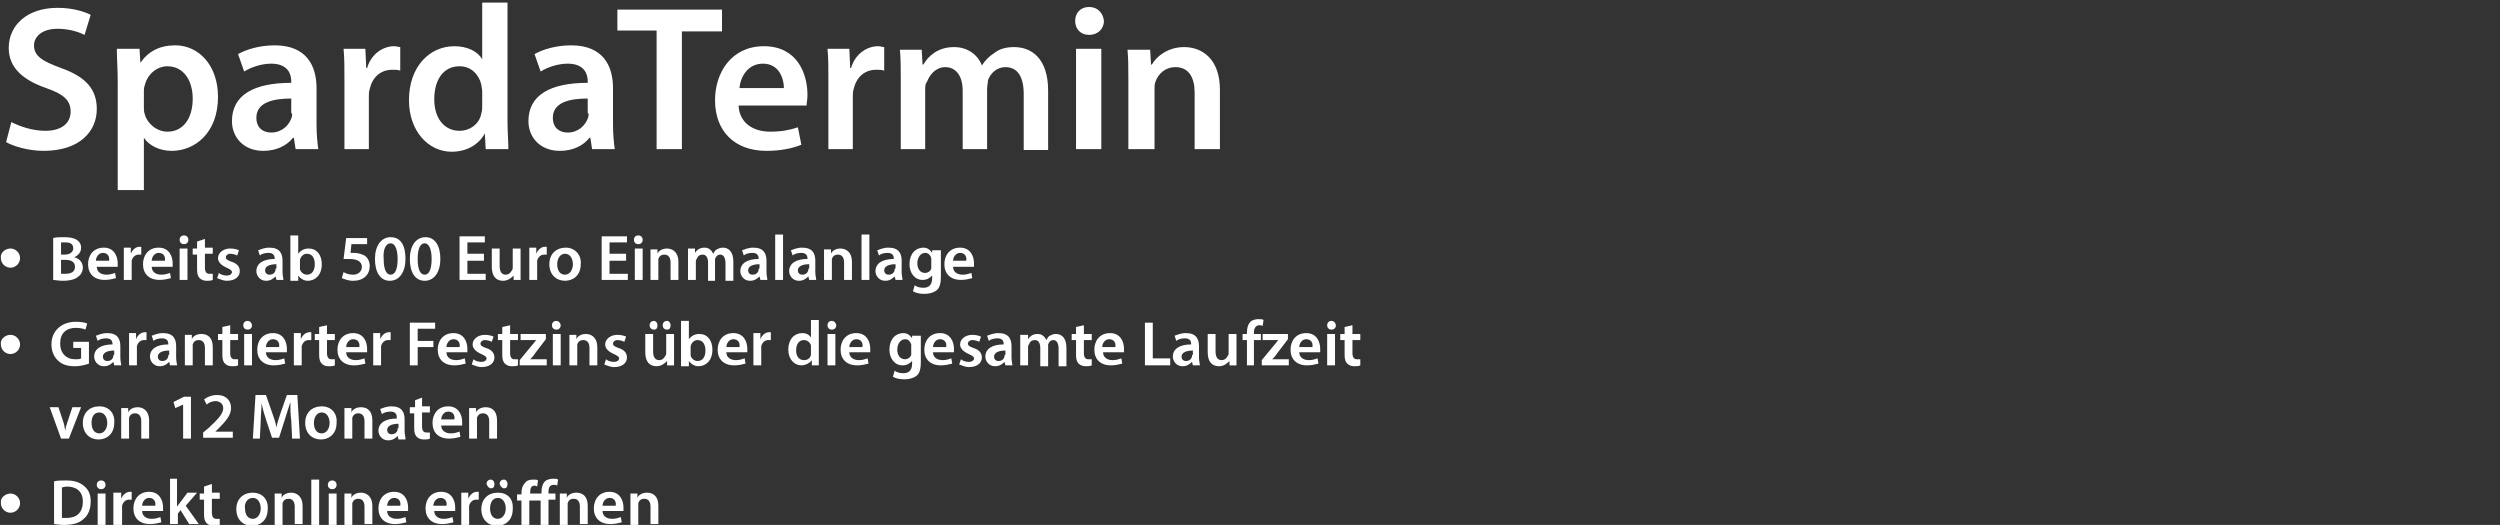 <?xml version="1.0" encoding="utf-8"?>
<!-- Generator: $$$/GeneralStr/196=Adobe Illustrator 27.6.0, SVG Export Plug-In . SVG Version: 6.00 Build 0)  -->
<svg version="1.1" id="uuid-1ea6104f-8d85-459d-8577-3eb060e5a9a5"
	 xmlns="http://www.w3.org/2000/svg" xmlns:xlink="http://www.w3.org/1999/xlink" x="0px" y="0px" viewBox="0 0 286.7 60.2"
	 style="enable-background:new 0 0 286.7 60.2;" xml:space="preserve">
<rect x="0" y="0" width="286.7" height="60.2" fill="#333333" stroke="none"/>
<style type="text/css">
	.st0{clip-path:url(#SVGID_00000145045481797779030670000014582436388441894043_);fill:#FFFFFF;}
</style>
<g>
	<defs>
		<rect id="SVGID_1_" x="0.1" y="0.3" width="155.9" height="60"/>
	</defs>
	<clipPath id="SVGID_00000095311417496869756190000016469362785807172779_">
		<use xlink:href="#SVGID_1_"  style="overflow:visible;"/>
	</clipPath>
	<path style="clip-path:url(#SVGID_00000095311417496869756190000016469362785807172779_);fill:#FFFFFF;" d="M129.5,17.1h2.9v-6.8
		c0-0.3,0-0.7,0.1-0.9c0.3-0.9,1.1-1.7,2.3-1.7c1.6,0,2.2,1.3,2.2,2.9v6.5h2.9v-6.8c0-3.6-2.1-4.9-4.1-4.9c-1.9,0-3.2,1.1-3.7,2
		h-0.1l-0.1-1.7h-2.6c0.1,1,0.1,2.1,0.1,3.4V17.1z M124.9,0.8c-1,0-1.6,0.7-1.6,1.6c0,0.9,0.6,1.6,1.6,1.6c1,0,1.7-0.7,1.7-1.6
		C126.5,1.5,125.9,0.8,124.9,0.8 M126.3,5.6h-2.9v11.5h2.9V5.6z M103.3,17.1h2.8v-6.8c0-0.3,0-0.7,0.2-0.9c0.3-0.8,1-1.7,2.1-1.7
		c1.3,0,2,1.1,2,2.7v6.7h2.8v-6.9c0-0.3,0.1-0.7,0.1-1c0.3-0.8,1-1.5,2-1.5c1.4,0,2.1,1.1,2.1,3.1v6.4h2.8v-6.8c0-3.7-1.9-5-3.9-5
		c-0.9,0-1.7,0.2-2.3,0.7c-0.5,0.3-1,0.8-1.4,1.4h0c-0.5-1.3-1.7-2.1-3.2-2.1c-1.9,0-3,1.1-3.5,2h-0.1l-0.1-1.7h-2.5
		c0.1,1,0.1,2.1,0.1,3.4V17.1z M94.9,17.1h2.9v-6c0-0.3,0-0.6,0.1-0.9c0.3-1.3,1.2-2.2,2.6-2.2c0.4,0,0.6,0,0.9,0.1V5.4
		c-0.2,0-0.4-0.1-0.7-0.1c-1.2,0-2.6,0.8-3.1,2.5h-0.1l-0.1-2.2h-2.5c0.1,1,0.1,2.2,0.1,3.7V17.1z M84.8,10.1
		c0.1-1.2,0.9-2.8,2.7-2.8c1.9,0,2.4,1.8,2.4,2.8H84.8z M92.5,12.1c0-0.3,0.1-0.7,0.1-1.2c0-2.5-1.2-5.6-5-5.6c-3.7,0-5.6,3-5.6,6.2
		c0,3.5,2.2,5.8,5.9,5.8c1.7,0,3-0.3,4-0.7l-0.4-2c-0.9,0.3-1.8,0.5-3.2,0.5c-1.8,0-3.5-0.9-3.6-3H92.5z M75.3,17.1h2.9V3.6h4.6V1.1
		h-12v2.4h4.5V17.1z M67.5,13c0,0.2,0,0.4-0.1,0.6c-0.3,0.8-1.1,1.6-2.3,1.6c-0.9,0-1.7-0.5-1.7-1.7c0-1.8,2-2.2,4-2.2V13z
		 M70.5,17.1c-0.1-0.7-0.2-1.7-0.2-2.8v-4.2c0-2.5-1.1-4.9-4.8-4.9c-1.8,0-3.3,0.5-4.2,1L62,8.2c0.8-0.5,2-0.9,3.1-0.9
		c2,0,2.3,1.3,2.3,2v0.2c-4.3,0-6.8,1.4-6.8,4.4c0,1.8,1.3,3.4,3.6,3.4c1.5,0,2.7-0.6,3.4-1.5h0.1l0.2,1.3H70.5z M55.3,12.1
		c0,0.3,0,0.6-0.1,0.9C55,14.2,53.9,15,52.7,15c-1.8,0-2.9-1.5-2.9-3.6c0-2.2,1-3.8,2.9-3.8c1.3,0,2.2,0.9,2.5,2.1
		c0,0.2,0.1,0.5,0.1,0.8V12.1z M55.3,0.3v6.5h0c-0.5-0.9-1.7-1.5-3.2-1.5c-2.8,0-5.2,2.3-5.2,6.2c0,3.5,2.2,5.9,4.9,5.9
		c1.7,0,3.1-0.8,3.8-2.1h0l0.1,1.8h2.6c0-0.8-0.1-2.1-0.1-3.2V0.3H55.3z M39.4,17.1h2.9v-6c0-0.3,0-0.6,0.1-0.9
		C42.7,8.9,43.6,8,45,8c0.4,0,0.6,0,0.9,0.1V5.4c-0.2,0-0.4-0.1-0.7-0.1c-1.2,0-2.6,0.8-3.1,2.5h-0.1l-0.1-2.2h-2.5
		c0.1,1,0.1,2.2,0.1,3.7V17.1z M33.5,13c0,0.2,0,0.4-0.1,0.6c-0.3,0.8-1.1,1.6-2.3,1.6c-0.9,0-1.7-0.5-1.7-1.7c0-1.8,2-2.2,4-2.2V13
		z M36.5,17.1c-0.1-0.7-0.2-1.7-0.2-2.8v-4.2c0-2.5-1.1-4.9-4.8-4.9c-1.8,0-3.3,0.5-4.2,1L28,8.2c0.8-0.5,2-0.9,3.1-0.9
		c2,0,2.3,1.3,2.3,2v0.2c-4.3,0-6.8,1.4-6.8,4.4c0,1.8,1.3,3.4,3.6,3.4c1.5,0,2.7-0.6,3.4-1.5h0.1l0.2,1.3H36.5z M16.5,10.5
		c0-0.2,0-0.5,0.1-0.7c0.3-1.3,1.4-2.2,2.6-2.2c1.9,0,2.9,1.7,2.9,3.7c0,2.3-1.1,3.8-2.9,3.8c-1.2,0-2.3-0.9-2.6-2
		c-0.1-0.3-0.1-0.5-0.1-0.8V10.5z M13.6,21.8h2.9v-6h0c0.6,0.9,1.8,1.5,3.2,1.5c2.6,0,5.3-2,5.3-6.2c0-3.6-2.2-5.9-4.9-5.9
		c-1.8,0-3.1,0.7-4,2h0L16,5.6h-2.6c0,1.1,0.1,2.3,0.1,3.8V21.8z M0.7,16.3c0.9,0.5,2.6,1,4.3,1c4.1,0,6.1-2.2,6.1-4.8
		c0-2.3-1.3-3.7-4.1-4.7C4.8,7,3.9,6.4,3.9,5.2c0-0.9,0.8-1.9,2.7-1.9C8,3.3,9.1,3.7,9.7,4l0.7-2.3C9.6,1.3,8.3,0.9,6.6,0.9
		c-3.5,0-5.6,2-5.6,4.6c0,2.3,1.7,3.7,4.3,4.6c2,0.7,2.8,1.4,2.8,2.7c0,1.3-1,2.2-2.9,2.2c-1.5,0-2.9-0.5-3.9-1L0.7,16.3z"/>
	<path style="clip-path:url(#SVGID_00000095311417496869756190000016469362785807172779_);fill:#FFFFFF;" d="M72.3,60.2h0.9V58
		c0-0.1,0-0.2,0-0.3c0.1-0.3,0.3-0.5,0.7-0.5c0.5,0,0.7,0.4,0.7,0.9v2h0.9V58c0-1.1-0.6-1.5-1.3-1.5c-0.6,0-1,0.3-1.1,0.6h0l0-0.5
		h-0.8c0,0.3,0,0.7,0,1.1V60.2z M69.1,58c0-0.4,0.3-0.9,0.8-0.9c0.6,0,0.8,0.5,0.7,0.9H69.1z M71.5,58.6c0-0.1,0-0.2,0-0.4
		c0-0.8-0.4-1.8-1.6-1.8c-1.2,0-1.8,0.9-1.8,1.9c0,1.1,0.7,1.8,1.9,1.8c0.5,0,0.9-0.1,1.3-0.2l-0.1-0.6c-0.3,0.1-0.6,0.2-1,0.2
		c-0.6,0-1.1-0.3-1.1-0.9H71.5z M64.2,60.2h0.9V58c0-0.1,0-0.2,0-0.3c0.1-0.3,0.3-0.5,0.7-0.5c0.5,0,0.7,0.4,0.7,0.9v2h0.9V58
		c0-1.1-0.6-1.5-1.3-1.5c-0.6,0-1,0.3-1.1,0.6h0l0-0.5h-0.8c0,0.3,0,0.7,0,1.1V60.2z M62.9,60.2v-2.9h0.8v-0.7h-0.8v-0.2
		c0-0.4,0.1-0.8,0.6-0.8c0.2,0,0.3,0,0.4,0.1l0.1-0.7c-0.1-0.1-0.3-0.1-0.6-0.1c-0.3,0-0.7,0.1-0.9,0.3c-0.3,0.3-0.4,0.8-0.4,1.2
		v0.2h-1.3v-0.1c0-0.5,0.1-0.8,0.5-0.8c0.1,0,0.2,0,0.3,0.1l0.1-0.7c-0.1-0.1-0.3-0.1-0.5-0.1c-0.5,0-0.8,0.1-1,0.4
		c-0.3,0.3-0.4,0.7-0.4,1.2v0.1h-0.5v0.7h0.5v2.9h0.9v-2.9H62v2.9H62.9z M57.8,56c0.3,0,0.4-0.2,0.4-0.5c0-0.3-0.2-0.5-0.4-0.5
		c-0.3,0-0.5,0.2-0.5,0.5C57.4,55.8,57.6,56,57.8,56 M56.3,56c0.3,0,0.4-0.2,0.4-0.5c0-0.3-0.2-0.5-0.4-0.5c-0.3,0-0.5,0.2-0.5,0.5
		C55.9,55.8,56.1,56,56.3,56 M57.1,57.1c0.6,0,0.9,0.6,0.9,1.2c0,0.7-0.4,1.2-0.9,1.2c-0.6,0-0.9-0.5-0.9-1.2
		C56.2,57.8,56.4,57.1,57.1,57.1 M57.1,56.5c-1.1,0-1.9,0.7-1.9,1.9c0,1.2,0.8,1.9,1.8,1.9c0.9,0,1.8-0.6,1.8-1.9
		C58.9,57.2,58.2,56.5,57.1,56.5 M52.9,60.2h0.9v-1.9c0-0.1,0-0.2,0-0.3c0.1-0.4,0.4-0.7,0.8-0.7c0.1,0,0.2,0,0.3,0v-0.9
		c-0.1,0-0.1,0-0.2,0c-0.4,0-0.8,0.3-1,0.8h0l0-0.7h-0.8c0,0.3,0,0.7,0,1.2V60.2z M49.7,58c0-0.4,0.3-0.9,0.8-0.9
		c0.6,0,0.8,0.5,0.7,0.9H49.7z M52.2,58.6c0-0.1,0-0.2,0-0.4c0-0.8-0.4-1.8-1.6-1.8c-1.2,0-1.8,0.9-1.8,1.9c0,1.1,0.7,1.8,1.9,1.8
		c0.5,0,0.9-0.1,1.3-0.2l-0.1-0.6c-0.3,0.1-0.6,0.2-1,0.2c-0.6,0-1.1-0.3-1.1-0.9H52.2z M44.4,58c0-0.4,0.3-0.9,0.8-0.9
		c0.6,0,0.8,0.5,0.7,0.9H44.4z M46.8,58.6c0-0.1,0-0.2,0-0.4c0-0.8-0.4-1.8-1.6-1.8c-1.2,0-1.8,0.9-1.8,1.9c0,1.1,0.7,1.8,1.9,1.8
		c0.5,0,0.9-0.1,1.3-0.2l-0.1-0.6c-0.3,0.1-0.6,0.2-1,0.2c-0.6,0-1.1-0.3-1.1-0.9H46.8z M39.5,60.2h0.9V58c0-0.1,0-0.2,0-0.3
		c0.1-0.3,0.3-0.5,0.7-0.5c0.5,0,0.7,0.4,0.7,0.9v2h0.9V58c0-1.1-0.7-1.5-1.3-1.5c-0.6,0-1,0.3-1.1,0.6h0l0-0.5h-0.8
		c0,0.3,0,0.7,0,1.1V60.2z M38.1,55.1c-0.3,0-0.5,0.2-0.5,0.5c0,0.3,0.2,0.5,0.5,0.5c0.3,0,0.5-0.2,0.5-0.5
		C38.6,55.3,38.4,55.1,38.1,55.1 M38.6,56.6h-0.9v3.6h0.9V56.6z M35.7,60.2h0.9v-5.2h-0.9V60.2z M31.5,60.2h0.9V58
		c0-0.1,0-0.2,0-0.3c0.1-0.3,0.3-0.5,0.7-0.5c0.5,0,0.7,0.4,0.7,0.9v2h0.9V58c0-1.1-0.7-1.5-1.3-1.5c-0.6,0-1,0.3-1.1,0.6h0l0-0.5
		h-0.8c0,0.3,0,0.7,0,1.1V60.2z M29,57.1c0.6,0,0.9,0.6,0.9,1.2c0,0.7-0.4,1.2-0.9,1.2c-0.6,0-0.9-0.5-0.9-1.2
		C28,57.8,28.3,57.1,29,57.1 M29,56.5c-1.1,0-1.9,0.7-1.9,1.9c0,1.2,0.8,1.9,1.8,1.9c0.9,0,1.8-0.6,1.8-1.9
		C30.8,57.2,30,56.5,29,56.5 M23.4,55.8v0.8h-0.5v0.7h0.5v1.7c0,0.5,0.1,0.8,0.3,1c0.2,0.2,0.5,0.3,0.8,0.3c0.3,0,0.5,0,0.7-0.1
		l0-0.7c-0.1,0-0.2,0-0.4,0c-0.3,0-0.5-0.2-0.5-0.7v-1.6h0.9v-0.7h-0.9v-1L23.4,55.8z M20.4,54.9h-0.9v5.2h0.9v-1.2l0.3-0.4l1,1.6
		h1.1L21.3,58l1.3-1.5h-1.1l-0.9,1.2c-0.1,0.1-0.2,0.3-0.3,0.4h0V54.9z M16.3,58c0-0.4,0.3-0.9,0.8-0.9c0.6,0,0.8,0.5,0.7,0.9H16.3z
		 M18.7,58.6c0-0.1,0-0.2,0-0.4c0-0.8-0.4-1.8-1.6-1.8c-1.2,0-1.8,0.9-1.8,1.9c0,1.1,0.7,1.8,1.9,1.8c0.5,0,0.9-0.1,1.3-0.2
		l-0.1-0.6c-0.3,0.1-0.6,0.2-1,0.2c-0.6,0-1.1-0.3-1.1-0.9H18.7z M13.1,60.2H14v-1.9c0-0.1,0-0.2,0-0.3c0.1-0.4,0.4-0.7,0.8-0.7
		c0.1,0,0.2,0,0.3,0v-0.9c-0.1,0-0.1,0-0.2,0c-0.4,0-0.8,0.3-1,0.8h0l0-0.7H13c0,0.3,0,0.7,0,1.2V60.2z M11.6,55.1
		c-0.3,0-0.5,0.2-0.5,0.5c0,0.3,0.2,0.5,0.5,0.5c0.3,0,0.5-0.2,0.5-0.5C12.1,55.3,11.9,55.1,11.6,55.1 M12.1,56.6h-0.9v3.6h0.9V56.6
		z M7.1,55.9c0.1,0,0.3-0.1,0.6-0.1c1.1,0,1.8,0.6,1.8,1.7c0,1.3-0.7,1.9-1.9,1.9c-0.2,0-0.4,0-0.5,0V55.9z M6.1,60.1
		c0.3,0,0.7,0.1,1.2,0.1c1,0,1.8-0.2,2.3-0.7c0.5-0.4,0.8-1.1,0.8-2c0-0.9-0.3-1.4-0.8-1.8c-0.5-0.4-1.1-0.6-2-0.6
		c-0.5,0-1,0-1.4,0.1V60.1z M1.2,58.8c0.6,0,1.1-0.5,1.1-1.1c0-0.6-0.5-1.1-1.1-1.1c-0.6,0-1.2,0.5-1.1,1.1
		C0.1,58.3,0.6,58.8,1.2,58.8"/>
	<path style="clip-path:url(#SVGID_00000095311417496869756190000016469362785807172779_);fill:#FFFFFF;" d="M53.8,50.3h0.9v-2.1
		c0-0.1,0-0.2,0-0.3c0.1-0.3,0.3-0.5,0.7-0.5c0.5,0,0.7,0.4,0.7,0.9v2H57v-2.1c0-1.1-0.6-1.5-1.3-1.5c-0.6,0-1,0.3-1.1,0.6h0l0-0.5
		h-0.8c0,0.3,0,0.7,0,1.1V50.3z M50.6,48.1c0-0.4,0.3-0.9,0.8-0.9c0.6,0,0.8,0.5,0.7,0.9H50.6z M53,48.8c0-0.1,0-0.2,0-0.4
		c0-0.8-0.4-1.8-1.6-1.8c-1.2,0-1.8,0.9-1.8,1.9c0,1.1,0.7,1.8,1.9,1.8c0.5,0,0.9-0.1,1.3-0.2l-0.1-0.6c-0.3,0.1-0.6,0.2-1,0.2
		c-0.6,0-1.1-0.3-1.1-0.9H53z M47.6,45.9v0.8H47v0.7h0.5v1.7c0,0.5,0.1,0.8,0.3,1c0.2,0.2,0.5,0.3,0.8,0.3c0.3,0,0.5,0,0.7-0.1
		l0-0.7c-0.1,0-0.2,0-0.4,0c-0.3,0-0.5-0.2-0.5-0.7v-1.6h0.9v-0.7h-0.9v-1L47.6,45.9z M45.6,49.1c0,0.1,0,0.1,0,0.2
		c-0.1,0.3-0.3,0.5-0.7,0.5c-0.3,0-0.5-0.2-0.5-0.5c0-0.5,0.6-0.7,1.3-0.7V49.1z M46.5,50.3c0-0.2-0.1-0.5-0.1-0.9v-1.3
		c0-0.8-0.3-1.5-1.5-1.5c-0.6,0-1,0.2-1.3,0.3l0.2,0.6c0.2-0.2,0.6-0.3,1-0.3c0.6,0,0.7,0.4,0.7,0.6V48c-1.3,0-2.1,0.5-2.1,1.4
		c0,0.5,0.4,1.1,1.1,1.1c0.5,0,0.8-0.2,1.1-0.5h0l0.1,0.4H46.5z M39.5,50.3h0.9v-2.1c0-0.1,0-0.2,0-0.3c0.1-0.3,0.3-0.5,0.7-0.5
		c0.5,0,0.7,0.4,0.7,0.9v2h0.9v-2.1c0-1.1-0.6-1.5-1.3-1.5c-0.6,0-1,0.3-1.1,0.6h0l0-0.5h-0.8c0,0.3,0,0.7,0,1.1V50.3z M36.9,47.3
		c0.6,0,0.9,0.6,0.9,1.2c0,0.7-0.4,1.2-0.9,1.2c-0.6,0-0.9-0.5-0.9-1.2C36,47.9,36.3,47.3,36.9,47.3 M36.9,46.6
		c-1.1,0-1.9,0.7-1.9,1.9c0,1.2,0.8,1.9,1.8,1.9c0.9,0,1.8-0.6,1.8-1.9C38.7,47.4,38,46.6,36.9,46.6 M33.5,50.3h0.9l-0.3-5h-1.2
		l-0.7,2c-0.2,0.6-0.4,1.2-0.5,1.7h0c-0.1-0.6-0.3-1.1-0.5-1.7l-0.7-2h-1.2l-0.3,5h0.8l0.1-2c0-0.7,0.1-1.5,0.1-2.1h0
		c0.1,0.6,0.3,1.3,0.5,1.9l0.7,2.1H32l0.7-2.2c0.2-0.6,0.4-1.3,0.6-1.9h0c0,0.7,0,1.4,0.1,2.1L33.5,50.3z M26.7,50.3v-0.8h-2v0
		l0.4-0.4c0.8-0.8,1.4-1.5,1.4-2.3c0-0.8-0.5-1.5-1.6-1.5c-0.6,0-1.1,0.2-1.5,0.5l0.3,0.6c0.2-0.2,0.6-0.4,1-0.4
		c0.6,0,0.9,0.4,0.9,0.8c0,0.6-0.5,1.2-1.7,2.3l-0.6,0.5v0.6H26.7z M21,50.3h0.9v-4.8h-0.8l-1.2,0.6l0.2,0.7l0.9-0.4h0V50.3z
		 M13.9,50.3h0.9v-2.1c0-0.1,0-0.2,0-0.3c0.1-0.3,0.3-0.5,0.7-0.5c0.5,0,0.7,0.4,0.7,0.9v2h0.9v-2.1c0-1.1-0.7-1.5-1.3-1.5
		c-0.6,0-1,0.3-1.1,0.6h0l0-0.5h-0.8c0,0.3,0,0.7,0,1.1V50.3z M11.4,47.3c0.6,0,0.9,0.6,0.9,1.2c0,0.7-0.4,1.2-0.9,1.2
		c-0.6,0-0.9-0.5-0.9-1.2C10.5,47.9,10.7,47.3,11.4,47.3 M11.4,46.6c-1.1,0-1.9,0.7-1.9,1.9c0,1.2,0.8,1.9,1.8,1.9
		c0.9,0,1.8-0.6,1.8-1.9C13.2,47.4,12.5,46.6,11.4,46.6 M5.7,46.7L7,50.3h0.9l1.4-3.6h-1l-0.6,1.8c-0.1,0.3-0.2,0.6-0.2,0.9h0
		c-0.1-0.3-0.1-0.6-0.2-0.9l-0.6-1.8H5.7z"/>
	<path style="clip-path:url(#SVGID_00000095311417496869756190000016469362785807172779_);fill:#FFFFFF;" d="M154.2,37.5v0.8h-0.5
		V39h0.5v1.7c0,0.5,0.1,0.8,0.3,1c0.2,0.2,0.5,0.3,0.8,0.3c0.3,0,0.5,0,0.7-0.1l0-0.7c-0.1,0-0.2,0-0.4,0c-0.3,0-0.5-0.2-0.5-0.7V39
		h0.9v-0.7h-0.9v-1L154.2,37.5z M152.7,36.8c-0.3,0-0.5,0.2-0.5,0.5c0,0.3,0.2,0.5,0.5,0.5c0.3,0,0.5-0.2,0.5-0.5
		C153.2,37.1,153,36.8,152.7,36.8 M153.1,38.3h-0.9v3.6h0.9V38.3z M149,39.8c0-0.4,0.3-0.9,0.8-0.9c0.6,0,0.8,0.5,0.7,0.9H149z
		 M151.4,40.4c0-0.1,0-0.2,0-0.4c0-0.8-0.4-1.8-1.6-1.8c-1.2,0-1.8,0.9-1.8,1.9c0,1.1,0.7,1.8,1.9,1.8c0.5,0,0.9-0.1,1.3-0.2
		l-0.1-0.6c-0.3,0.1-0.6,0.2-1,0.2c-0.6,0-1.1-0.3-1.1-0.9H151.4z M144.8,41.9h3v-0.7h-1.9v0c0.2-0.2,0.4-0.4,0.5-0.6l1.3-1.7v-0.6
		h-2.9v0.7h1.8v0c-0.2,0.2-0.3,0.4-0.5,0.6l-1.4,1.7V41.9z M143.8,41.9V39h0.8v-0.7h-0.8v-0.2c0-0.4,0.2-0.8,0.6-0.8
		c0.2,0,0.3,0,0.4,0.1l0.1-0.7c-0.1-0.1-0.3-0.1-0.6-0.1c-0.3,0-0.7,0.1-0.9,0.3c-0.3,0.3-0.4,0.8-0.4,1.2v0.2h-0.5V39h0.5v2.9
		H143.8z M141.8,38.3h-0.9v2.2c0,0.1,0,0.2-0.1,0.3c-0.1,0.2-0.3,0.5-0.7,0.5c-0.5,0-0.7-0.4-0.7-1v-2h-0.9v2.1
		c0,1.2,0.6,1.6,1.3,1.6c0.6,0,1-0.4,1.2-0.6h0l0,0.5h0.8c0-0.3,0-0.7,0-1.1V38.3z M136.7,40.7c0,0.1,0,0.1,0,0.2
		c-0.1,0.3-0.3,0.5-0.7,0.5c-0.3,0-0.5-0.2-0.5-0.5c0-0.5,0.6-0.7,1.3-0.7V40.7z M137.6,41.9c0-0.2-0.1-0.5-0.1-0.9v-1.3
		c0-0.8-0.3-1.5-1.5-1.5c-0.6,0-1,0.2-1.3,0.3l0.2,0.6c0.2-0.2,0.6-0.3,1-0.3c0.6,0,0.7,0.4,0.7,0.6v0.1c-1.3,0-2.1,0.5-2.1,1.4
		c0,0.5,0.4,1.1,1.1,1.1c0.5,0,0.8-0.2,1.1-0.5h0l0.1,0.4H137.6z M131.2,41.9h3v-0.8h-2V37h-0.9V41.9z M126.4,39.8
		c0-0.4,0.3-0.9,0.8-0.9c0.6,0,0.8,0.5,0.7,0.9H126.4z M128.9,40.4c0-0.1,0-0.2,0-0.4c0-0.8-0.4-1.8-1.6-1.8c-1.2,0-1.8,0.9-1.8,1.9
		c0,1.1,0.7,1.8,1.9,1.8c0.5,0,0.9-0.1,1.3-0.2l-0.1-0.6c-0.3,0.1-0.6,0.2-1,0.2c-0.6,0-1.1-0.3-1.1-0.9H128.9z M123.4,37.5v0.8
		h-0.5V39h0.5v1.7c0,0.5,0.1,0.8,0.3,1c0.2,0.2,0.5,0.3,0.8,0.3c0.3,0,0.5,0,0.7-0.1l0-0.7c-0.1,0-0.2,0-0.4,0
		c-0.3,0-0.5-0.2-0.5-0.7V39h0.9v-0.7h-0.9v-1L123.4,37.5z M117,41.9h0.9v-2.1c0-0.1,0-0.2,0.1-0.3c0.1-0.3,0.3-0.5,0.7-0.5
		c0.4,0,0.6,0.4,0.6,0.9v2.1h0.9v-2.2c0-0.1,0-0.2,0-0.3c0.1-0.3,0.3-0.5,0.6-0.5c0.4,0,0.6,0.4,0.6,1v2h0.9v-2.1
		c0-1.2-0.6-1.6-1.2-1.6c-0.3,0-0.5,0.1-0.7,0.2c-0.2,0.1-0.3,0.3-0.4,0.5h0c-0.2-0.4-0.5-0.7-1-0.7c-0.6,0-0.9,0.3-1.1,0.6h0l0-0.5
		H117c0,0.3,0,0.7,0,1.1V41.9z M115.2,40.7c0,0.1,0,0.1,0,0.2c-0.1,0.3-0.3,0.5-0.7,0.5c-0.3,0-0.5-0.2-0.5-0.5
		c0-0.5,0.6-0.7,1.3-0.7V40.7z M116.1,41.9c0-0.2-0.1-0.5-0.1-0.9v-1.3c0-0.8-0.3-1.5-1.5-1.5c-0.6,0-1,0.2-1.3,0.3l0.2,0.6
		c0.2-0.2,0.6-0.3,1-0.3c0.6,0,0.7,0.4,0.7,0.6v0.1c-1.3,0-2.1,0.5-2.1,1.4c0,0.5,0.4,1.1,1.1,1.1c0.5,0,0.8-0.2,1.1-0.5h0l0.1,0.4
		H116.1z M110,41.8c0.3,0.1,0.7,0.3,1.1,0.3c1,0,1.5-0.5,1.5-1.1c0-0.5-0.3-0.9-1-1.1c-0.5-0.2-0.6-0.3-0.6-0.5
		c0-0.2,0.2-0.4,0.5-0.4c0.3,0,0.6,0.1,0.8,0.2l0.2-0.6c-0.2-0.1-0.6-0.2-1-0.2c-0.8,0-1.4,0.5-1.4,1.1c0,0.4,0.3,0.8,1,1.1
		c0.4,0.2,0.6,0.3,0.6,0.5c0,0.2-0.2,0.4-0.6,0.4c-0.3,0-0.7-0.1-0.9-0.3L110,41.8z M107,39.8c0-0.4,0.3-0.9,0.8-0.9
		c0.6,0,0.8,0.5,0.7,0.9H107z M109.4,40.4c0-0.1,0-0.2,0-0.4c0-0.8-0.4-1.8-1.6-1.8c-1.2,0-1.8,0.9-1.8,1.9c0,1.1,0.7,1.8,1.9,1.8
		c0.5,0,0.9-0.1,1.3-0.2l-0.1-0.6c-0.3,0.1-0.6,0.2-1,0.2c-0.6,0-1.1-0.3-1.1-0.9H109.4z M104.5,40.4c0,0.1,0,0.2,0,0.3
		c-0.1,0.3-0.4,0.5-0.7,0.5c-0.6,0-0.9-0.5-0.9-1.1c0-0.7,0.4-1.2,0.9-1.2c0.4,0,0.6,0.3,0.7,0.6c0,0.1,0,0.2,0,0.2V40.4z
		 M104.6,38.3l0,0.5h0c-0.2-0.3-0.5-0.6-1-0.6c-0.9,0-1.6,0.7-1.6,1.9c0,1,0.6,1.8,1.5,1.8c0.5,0,0.8-0.2,1.1-0.5h0v0.3
		c0,0.8-0.4,1.1-1,1.1c-0.4,0-0.8-0.1-1-0.3l-0.2,0.7c0.3,0.2,0.8,0.3,1.3,0.3c0.5,0,1-0.1,1.4-0.4c0.4-0.3,0.5-0.9,0.5-1.6v-2
		c0-0.5,0-0.8,0-1H104.6z M97.4,39.8c0-0.4,0.3-0.9,0.8-0.9c0.6,0,0.8,0.5,0.7,0.9H97.4z M99.8,40.4c0-0.1,0-0.2,0-0.4
		c0-0.8-0.4-1.8-1.6-1.8c-1.2,0-1.8,0.9-1.8,1.9c0,1.1,0.7,1.8,1.9,1.8c0.5,0,0.9-0.1,1.3-0.2l-0.1-0.6c-0.3,0.1-0.6,0.2-1,0.2
		c-0.6,0-1.1-0.3-1.1-0.9H99.8z M95.4,36.8c-0.3,0-0.5,0.2-0.5,0.5c0,0.3,0.2,0.5,0.5,0.5c0.3,0,0.5-0.2,0.5-0.5
		C95.9,37.1,95.7,36.8,95.4,36.8 M95.8,38.3h-0.9v3.6h0.9V38.3z M93,40.4c0,0.1,0,0.2,0,0.3c-0.1,0.4-0.4,0.6-0.8,0.6
		c-0.6,0-0.9-0.5-0.9-1.1c0-0.7,0.3-1.2,0.9-1.2c0.4,0,0.7,0.3,0.8,0.6c0,0.1,0,0.2,0,0.2V40.4z M93,36.7v2h0
		c-0.2-0.3-0.5-0.5-1-0.5c-0.9,0-1.6,0.7-1.6,1.9c0,1.1,0.7,1.8,1.5,1.8c0.5,0,1-0.3,1.2-0.6h0l0,0.6h0.8c0-0.2,0-0.6,0-1v-4.2H93z
		 M86.4,41.9h0.9v-1.9c0-0.1,0-0.2,0-0.3c0.1-0.4,0.4-0.7,0.8-0.7c0.1,0,0.2,0,0.3,0v-0.9c-0.1,0-0.1,0-0.2,0c-0.4,0-0.8,0.3-1,0.8
		h0l0-0.7h-0.8c0,0.3,0,0.7,0,1.2V41.9z M83.3,39.8c0-0.4,0.3-0.9,0.8-0.9c0.6,0,0.8,0.5,0.7,0.9H83.3z M85.7,40.4
		c0-0.1,0-0.2,0-0.4c0-0.8-0.4-1.8-1.6-1.8c-1.2,0-1.8,0.9-1.8,1.9c0,1.1,0.7,1.8,1.9,1.8c0.5,0,0.9-0.1,1.3-0.2l-0.1-0.6
		c-0.3,0.1-0.6,0.2-1,0.2c-0.6,0-1.1-0.3-1.1-0.9H85.7z M79.2,39.9c0-0.1,0-0.2,0-0.2c0.1-0.4,0.4-0.7,0.8-0.7
		c0.6,0,0.9,0.5,0.9,1.2c0,0.7-0.3,1.2-0.9,1.2c-0.4,0-0.7-0.3-0.8-0.6c0-0.1,0-0.1,0-0.2V39.9z M79,41.9l0-0.5h0
		c0.3,0.4,0.7,0.6,1.1,0.6c0.8,0,1.6-0.6,1.6-1.9c0-1.1-0.6-1.8-1.5-1.8c-0.5,0-0.9,0.2-1.2,0.6h0v-2.1h-0.9v4.2c0,0.4,0,0.8,0,1H79
		z M76.5,37.8c0.3,0,0.4-0.2,0.4-0.5c0-0.3-0.2-0.5-0.4-0.5c-0.3,0-0.5,0.2-0.5,0.5C76,37.6,76.2,37.8,76.5,37.8 M75,37.8
		c0.3,0,0.4-0.2,0.4-0.5c0-0.3-0.2-0.5-0.4-0.5c-0.3,0-0.5,0.2-0.5,0.5C74.5,37.6,74.7,37.8,75,37.8 M77.3,38.3h-0.9v2.2
		c0,0.1,0,0.2-0.1,0.3c-0.1,0.2-0.3,0.5-0.7,0.5c-0.5,0-0.7-0.4-0.7-1v-2h-0.9v2.1c0,1.2,0.6,1.6,1.3,1.6c0.6,0,1-0.4,1.2-0.6h0
		l0,0.5h0.8c0-0.3,0-0.7,0-1.1V38.3z M69.3,41.8c0.3,0.1,0.7,0.3,1.1,0.3c1,0,1.5-0.5,1.5-1.1c0-0.5-0.3-0.9-1-1.1
		c-0.5-0.2-0.6-0.3-0.6-0.5c0-0.2,0.2-0.4,0.5-0.4c0.3,0,0.6,0.1,0.8,0.2l0.2-0.6c-0.2-0.1-0.6-0.2-1-0.2c-0.8,0-1.4,0.5-1.4,1.1
		c0,0.4,0.3,0.8,1,1.1c0.4,0.2,0.6,0.3,0.6,0.5c0,0.2-0.2,0.4-0.6,0.4c-0.3,0-0.7-0.1-0.9-0.3L69.3,41.8z M65.3,41.9h0.9v-2.1
		c0-0.1,0-0.2,0-0.3c0.1-0.3,0.3-0.5,0.7-0.5c0.5,0,0.7,0.4,0.7,0.9v2h0.9v-2.1c0-1.1-0.7-1.5-1.3-1.5c-0.6,0-1,0.3-1.1,0.6h0l0-0.5
		h-0.8c0,0.3,0,0.7,0,1.1V41.9z M63.8,36.8c-0.3,0-0.5,0.2-0.5,0.5c0,0.3,0.2,0.5,0.5,0.5c0.3,0,0.5-0.2,0.5-0.5
		C64.3,37.1,64.1,36.8,63.8,36.8 M64.3,38.3h-0.9v3.6h0.9V38.3z M59.7,41.9h3v-0.7h-1.9v0c0.2-0.2,0.4-0.4,0.5-0.6l1.3-1.7v-0.6
		h-2.9v0.7h1.8v0c-0.2,0.2-0.3,0.4-0.5,0.6l-1.4,1.7V41.9z M57.6,37.5v0.8h-0.5V39h0.5v1.7c0,0.5,0.1,0.8,0.3,1
		c0.2,0.2,0.5,0.3,0.8,0.3c0.3,0,0.5,0,0.7-0.1l0-0.7c-0.1,0-0.2,0-0.4,0c-0.3,0-0.5-0.2-0.5-0.7V39h0.9v-0.7h-0.9v-1L57.6,37.5z
		 M54.1,41.8c0.3,0.1,0.7,0.3,1.1,0.3c1,0,1.5-0.5,1.5-1.1c0-0.5-0.3-0.9-1-1.1c-0.5-0.2-0.6-0.3-0.6-0.5c0-0.2,0.2-0.4,0.5-0.4
		c0.3,0,0.6,0.1,0.8,0.2l0.2-0.6c-0.2-0.1-0.6-0.2-1-0.2c-0.8,0-1.4,0.5-1.4,1.1c0,0.4,0.3,0.8,1,1.1c0.4,0.2,0.6,0.3,0.6,0.5
		c0,0.2-0.2,0.4-0.6,0.4c-0.3,0-0.7-0.1-0.9-0.3L54.1,41.8z M51.2,39.8c0-0.4,0.3-0.9,0.8-0.9c0.6,0,0.8,0.5,0.7,0.9H51.2z
		 M53.6,40.4c0-0.1,0-0.2,0-0.4c0-0.8-0.4-1.8-1.6-1.8c-1.2,0-1.8,0.9-1.8,1.9c0,1.1,0.7,1.8,1.9,1.8c0.5,0,0.9-0.1,1.3-0.2
		l-0.1-0.6c-0.3,0.1-0.6,0.2-1,0.2c-0.6,0-1.1-0.3-1.1-0.9H53.6z M47,41.9h0.9v-2.1h1.8v-0.7h-1.8v-1.4h2V37H47V41.9z M42.8,41.9
		h0.9v-1.9c0-0.1,0-0.2,0-0.3c0.1-0.4,0.4-0.7,0.8-0.7c0.1,0,0.2,0,0.3,0v-0.9c-0.1,0-0.1,0-0.2,0c-0.4,0-0.8,0.3-1,0.8h0l0-0.7
		h-0.8c0,0.3,0,0.7,0,1.2V41.9z M39.7,39.8c0-0.4,0.3-0.9,0.8-0.9c0.6,0,0.8,0.5,0.7,0.9H39.7z M42.1,40.4c0-0.1,0-0.2,0-0.4
		c0-0.8-0.4-1.8-1.6-1.8c-1.2,0-1.8,0.9-1.8,1.9c0,1.1,0.7,1.8,1.9,1.8c0.5,0,0.9-0.1,1.3-0.2l-0.1-0.6c-0.3,0.1-0.6,0.2-1,0.2
		c-0.6,0-1.1-0.3-1.1-0.9H42.1z M36.6,37.5v0.8h-0.5V39h0.5v1.7c0,0.5,0.1,0.8,0.3,1c0.2,0.2,0.4,0.3,0.8,0.3c0.3,0,0.5,0,0.7-0.1
		l0-0.7c-0.1,0-0.2,0-0.4,0c-0.3,0-0.5-0.2-0.5-0.7V39h0.9v-0.7h-0.9v-1L36.6,37.5z M33.7,41.9h0.9v-1.9c0-0.1,0-0.2,0-0.3
		c0.1-0.4,0.4-0.7,0.8-0.7c0.1,0,0.2,0,0.3,0v-0.9c-0.1,0-0.1,0-0.2,0c-0.4,0-0.8,0.3-1,0.8h0l0-0.7h-0.8c0,0.3,0,0.7,0,1.2V41.9z
		 M30.5,39.8c0-0.4,0.3-0.9,0.8-0.9c0.6,0,0.8,0.5,0.7,0.9H30.5z M32.9,40.4c0-0.1,0-0.2,0-0.4c0-0.8-0.4-1.8-1.6-1.8
		c-1.2,0-1.8,0.9-1.8,1.9c0,1.1,0.7,1.8,1.9,1.8c0.5,0,0.9-0.1,1.3-0.2l-0.1-0.6c-0.3,0.1-0.6,0.2-1,0.2c-0.6,0-1.1-0.3-1.1-0.9
		H32.9z M28.4,36.8c-0.3,0-0.5,0.2-0.5,0.5c0,0.3,0.2,0.5,0.5,0.5c0.3,0,0.5-0.2,0.5-0.5C28.9,37.1,28.7,36.8,28.4,36.8 M28.9,38.3
		H28v3.6h0.9V38.3z M25.5,37.5v0.8H25V39h0.5v1.7c0,0.5,0.1,0.8,0.3,1c0.2,0.2,0.5,0.3,0.8,0.3c0.3,0,0.5,0,0.7-0.1l0-0.7
		c-0.1,0-0.2,0-0.4,0c-0.3,0-0.5-0.2-0.5-0.7V39h0.9v-0.7h-0.9v-1L25.5,37.5z M21.2,41.9h0.9v-2.1c0-0.1,0-0.2,0-0.3
		c0.1-0.3,0.3-0.5,0.7-0.5c0.5,0,0.7,0.4,0.7,0.9v2h0.9v-2.1c0-1.1-0.6-1.5-1.3-1.5c-0.6,0-1,0.3-1.1,0.6h0l0-0.5h-0.8
		c0,0.3,0,0.7,0,1.1V41.9z M19.3,40.7c0,0.1,0,0.1,0,0.2c-0.1,0.3-0.3,0.5-0.7,0.5c-0.3,0-0.5-0.2-0.5-0.5c0-0.5,0.6-0.7,1.3-0.7
		V40.7z M20.3,41.9c0-0.2-0.1-0.5-0.1-0.9v-1.3c0-0.8-0.3-1.5-1.5-1.5c-0.6,0-1,0.2-1.3,0.3l0.2,0.6c0.2-0.2,0.6-0.3,1-0.3
		c0.6,0,0.7,0.4,0.7,0.6v0.1c-1.3,0-2.1,0.5-2.1,1.4c0,0.5,0.4,1.1,1.1,1.1c0.5,0,0.8-0.2,1.1-0.5h0l0.1,0.4H20.3z M14.8,41.9h0.9
		v-1.9c0-0.1,0-0.2,0-0.3c0.1-0.4,0.4-0.7,0.8-0.7c0.1,0,0.2,0,0.3,0v-0.9c-0.1,0-0.1,0-0.2,0c-0.4,0-0.8,0.3-1,0.8h0l0-0.7h-0.8
		c0,0.3,0,0.7,0,1.2V41.9z M13,40.7c0,0.1,0,0.1,0,0.2c-0.1,0.3-0.3,0.5-0.7,0.5c-0.3,0-0.5-0.2-0.5-0.5c0-0.5,0.6-0.7,1.3-0.7V40.7
		z M13.9,41.9c0-0.2-0.1-0.5-0.1-0.9v-1.3c0-0.8-0.3-1.5-1.5-1.5c-0.6,0-1,0.2-1.3,0.3l0.2,0.6c0.2-0.2,0.6-0.3,1-0.3
		c0.6,0,0.7,0.4,0.7,0.6v0.1c-1.3,0-2.1,0.5-2.1,1.4c0,0.5,0.4,1.1,1.1,1.1c0.5,0,0.8-0.2,1.1-0.5h0l0.1,0.4H13.9z M10.1,39.2H8.4
		v0.7h0.9v1.2c-0.1,0.1-0.4,0.1-0.7,0.1c-1,0-1.7-0.7-1.7-1.8c0-1.2,0.7-1.8,1.8-1.8c0.5,0,0.9,0.1,1.1,0.2l0.2-0.7
		c-0.2-0.1-0.7-0.2-1.3-0.2c-1.6,0-2.8,1-2.8,2.6c0,0.8,0.3,1.4,0.7,1.8c0.5,0.5,1.1,0.7,2,0.7c0.7,0,1.3-0.2,1.6-0.3V39.2z
		 M1.2,40.6c0.6,0,1.1-0.5,1.1-1.1c0-0.6-0.5-1.1-1.1-1.1c-0.6,0-1.2,0.5-1.1,1.1C0.1,40.1,0.6,40.6,1.2,40.6"/>
	<path style="clip-path:url(#SVGID_00000095311417496869756190000016469362785807172779_);fill:#FFFFFF;" d="M109.3,29.9
		c0-0.4,0.3-0.9,0.8-0.9c0.6,0,0.8,0.5,0.7,0.9H109.3z M111.7,30.6c0-0.1,0-0.2,0-0.4c0-0.8-0.4-1.8-1.6-1.8c-1.2,0-1.8,0.9-1.8,1.9
		c0,1.1,0.7,1.8,1.9,1.8c0.5,0,0.9-0.1,1.3-0.2l-0.1-0.6c-0.3,0.1-0.6,0.2-1,0.2c-0.6,0-1.1-0.3-1.1-0.9H111.7z M106.8,30.5
		c0,0.1,0,0.2,0,0.3c-0.1,0.3-0.4,0.5-0.7,0.5c-0.6,0-0.9-0.5-0.9-1.1c0-0.7,0.4-1.2,0.9-1.2c0.4,0,0.6,0.3,0.7,0.6
		c0,0.1,0,0.2,0,0.2V30.5z M106.9,28.5l0,0.5h0c-0.2-0.3-0.5-0.6-1-0.6c-0.9,0-1.6,0.7-1.6,1.9c0,1,0.6,1.8,1.5,1.8
		c0.5,0,0.8-0.2,1.1-0.5h0v0.3c0,0.8-0.4,1.1-1,1.1c-0.4,0-0.8-0.1-1-0.3l-0.2,0.7c0.3,0.2,0.8,0.3,1.3,0.3c0.5,0,1-0.1,1.4-0.4
		c0.4-0.3,0.5-0.9,0.5-1.6v-2c0-0.5,0-0.8,0-1H106.9z M102.6,30.8c0,0.1,0,0.1,0,0.2c-0.1,0.3-0.3,0.5-0.7,0.5
		c-0.3,0-0.5-0.2-0.5-0.5c0-0.5,0.6-0.7,1.3-0.7V30.8z M103.5,32.1c0-0.2-0.1-0.5-0.1-0.9v-1.3c0-0.8-0.3-1.5-1.5-1.5
		c-0.6,0-1,0.2-1.3,0.3l0.2,0.6c0.2-0.2,0.6-0.3,1-0.3c0.6,0,0.7,0.4,0.7,0.6v0.1c-1.3,0-2.1,0.5-2.1,1.4c0,0.5,0.4,1.1,1.1,1.1
		c0.5,0,0.8-0.2,1.1-0.5h0l0.1,0.4H103.5z M98.8,32.1h0.9v-5.2h-0.9V32.1z M94.5,32.1h0.9V30c0-0.1,0-0.2,0-0.3
		c0.1-0.3,0.3-0.5,0.7-0.5c0.5,0,0.7,0.4,0.7,0.9v2h0.9V30c0-1.1-0.7-1.5-1.3-1.5c-0.6,0-1,0.3-1.1,0.6h0l0-0.5h-0.8
		c0,0.3,0,0.7,0,1.1V32.1z M92.7,30.8c0,0.1,0,0.1,0,0.2c-0.1,0.3-0.3,0.5-0.7,0.5c-0.3,0-0.5-0.2-0.5-0.5c0-0.5,0.6-0.7,1.3-0.7
		V30.8z M93.6,32.1c0-0.2-0.1-0.5-0.1-0.9v-1.3c0-0.8-0.3-1.5-1.5-1.5c-0.6,0-1,0.2-1.3,0.3l0.2,0.6c0.2-0.2,0.6-0.3,1-0.3
		c0.6,0,0.7,0.4,0.7,0.6v0.1c-1.3,0-2.1,0.5-2.1,1.4c0,0.5,0.4,1.1,1.1,1.1c0.5,0,0.8-0.2,1.1-0.5h0l0.1,0.4H93.6z M88.9,32.1h0.9
		v-5.2h-0.9V32.1z M87,30.8c0,0.1,0,0.1,0,0.2c-0.1,0.3-0.3,0.5-0.7,0.5c-0.3,0-0.5-0.2-0.5-0.5c0-0.5,0.6-0.7,1.3-0.7V30.8z
		 M88,32.1c0-0.2-0.1-0.5-0.1-0.9v-1.3c0-0.8-0.3-1.5-1.5-1.5c-0.6,0-1,0.2-1.3,0.3l0.2,0.6c0.2-0.2,0.6-0.3,1-0.3
		c0.6,0,0.7,0.4,0.7,0.6v0.1c-1.3,0-2.1,0.5-2.1,1.4c0,0.5,0.4,1.1,1.1,1.1c0.5,0,0.8-0.2,1.1-0.5h0l0.1,0.4H88z M78.9,32.1h0.9V30
		c0-0.1,0-0.2,0.1-0.3c0.1-0.3,0.3-0.5,0.7-0.5c0.4,0,0.6,0.4,0.6,0.9v2.1H82v-2.2c0-0.1,0-0.2,0-0.3c0.1-0.3,0.3-0.5,0.6-0.5
		c0.4,0,0.6,0.4,0.6,1v2h0.9V30c0-1.2-0.6-1.6-1.2-1.6c-0.3,0-0.5,0.1-0.7,0.2c-0.2,0.1-0.3,0.3-0.4,0.5h0c-0.2-0.4-0.5-0.7-1-0.7
		c-0.6,0-0.9,0.3-1.1,0.6h0l0-0.5h-0.8c0,0.3,0,0.7,0,1.1V32.1z M74.6,32.1h0.9V30c0-0.1,0-0.2,0-0.3c0.1-0.3,0.3-0.5,0.7-0.5
		c0.5,0,0.7,0.4,0.7,0.9v2h0.9V30c0-1.1-0.7-1.5-1.3-1.5c-0.6,0-1,0.3-1.1,0.6h0l0-0.5h-0.8c0,0.3,0,0.7,0,1.1V32.1z M73.2,27
		c-0.3,0-0.5,0.2-0.5,0.5c0,0.3,0.2,0.5,0.5,0.5c0.3,0,0.5-0.2,0.5-0.5C73.7,27.2,73.5,27,73.2,27 M73.7,28.5h-0.9v3.6h0.9V28.5z
		 M71.8,29.1h-1.9v-1.3h2v-0.7H69v5h3v-0.7h-2.1v-1.5h1.9V29.1z M64.8,29.1c0.6,0,0.9,0.6,0.9,1.2c0,0.7-0.4,1.2-0.9,1.2
		c-0.6,0-0.9-0.5-0.9-1.2C63.9,29.7,64.2,29.1,64.8,29.1 M64.9,28.4c-1.1,0-1.9,0.7-1.9,1.9c0,1.2,0.8,1.9,1.8,1.9
		c0.9,0,1.8-0.6,1.8-1.9C66.7,29.2,65.9,28.4,64.9,28.4 M60.7,32.1h0.9v-1.9c0-0.1,0-0.2,0-0.3c0.1-0.4,0.4-0.7,0.8-0.7
		c0.1,0,0.2,0,0.3,0v-0.9c-0.1,0-0.1,0-0.2,0c-0.4,0-0.8,0.3-1,0.8h0l0-0.7h-0.8c0,0.3,0,0.7,0,1.2V32.1z M59.7,28.5h-0.9v2.2
		c0,0.1,0,0.2-0.1,0.3c-0.1,0.2-0.3,0.5-0.7,0.5c-0.5,0-0.7-0.4-0.7-1v-2h-0.9v2.1c0,1.2,0.6,1.6,1.3,1.6c0.6,0,1-0.4,1.2-0.6h0
		l0,0.5h0.8c0-0.3,0-0.7,0-1.1V28.5z M55.5,29.1h-1.9v-1.3h2v-0.7h-2.9v5h3v-0.7h-2.1v-1.5h1.9V29.1z M48.7,27.9
		c0.5,0,0.8,0.7,0.8,1.8c0,1.2-0.3,1.8-0.8,1.8c-0.5,0-0.8-0.6-0.8-1.8C47.9,28.5,48.2,27.9,48.7,27.9 M48.8,27.2
		c-1.1,0-1.8,1-1.8,2.5c0,1.5,0.6,2.5,1.7,2.5c1.1,0,1.8-1,1.8-2.5C50.5,28.2,49.9,27.2,48.8,27.2 M44.8,27.9c0.5,0,0.8,0.7,0.8,1.8
		c0,1.2-0.3,1.8-0.8,1.8c-0.5,0-0.8-0.6-0.8-1.8C43.9,28.5,44.3,27.9,44.8,27.9 M44.8,27.2c-1.1,0-1.8,1-1.8,2.5
		c0,1.5,0.6,2.5,1.7,2.5c1.1,0,1.8-1,1.8-2.5C46.5,28.2,46,27.2,44.8,27.2 M42.2,27.3h-2.5l-0.3,2.4c0.2,0,0.4,0,0.7,0
		c1,0,1.4,0.4,1.4,0.9c0,0.6-0.5,0.9-1,0.9c-0.4,0-0.8-0.1-1.1-0.3l-0.2,0.7c0.3,0.1,0.7,0.3,1.3,0.3c1.2,0,1.9-0.7,1.9-1.7
		c0-0.6-0.3-1-0.6-1.2C41.4,29.1,41,29,40.5,29c-0.1,0-0.2,0-0.3,0l0.1-1h1.8V27.3z M34.4,30c0-0.1,0-0.2,0-0.2
		c0.1-0.4,0.4-0.7,0.8-0.7c0.6,0,0.9,0.5,0.9,1.2c0,0.7-0.3,1.2-0.9,1.2c-0.4,0-0.7-0.3-0.8-0.6c0-0.1,0-0.1,0-0.2V30z M34.2,32.1
		l0-0.5h0c0.3,0.4,0.7,0.6,1.1,0.6c0.8,0,1.6-0.6,1.6-1.9c0-1.1-0.6-1.8-1.5-1.8c-0.5,0-0.9,0.2-1.2,0.6h0v-2.1h-0.9v4.2
		c0,0.4,0,0.8,0,1H34.2z M31.6,30.8c0,0.1,0,0.1,0,0.2c-0.1,0.3-0.3,0.5-0.7,0.5c-0.3,0-0.5-0.2-0.5-0.5c0-0.5,0.6-0.7,1.3-0.7V30.8
		z M32.5,32.1c0-0.2-0.1-0.5-0.1-0.9v-1.3c0-0.8-0.3-1.5-1.5-1.5c-0.6,0-1,0.2-1.3,0.3l0.2,0.6c0.2-0.2,0.6-0.3,1-0.3
		c0.6,0,0.7,0.4,0.7,0.6v0.1c-1.3,0-2.1,0.5-2.1,1.4c0,0.5,0.4,1.1,1.1,1.1c0.5,0,0.8-0.2,1.1-0.5h0l0.1,0.4H32.5z M24.9,31.9
		c0.3,0.1,0.7,0.3,1.1,0.3c1,0,1.5-0.5,1.5-1.1c0-0.5-0.3-0.9-1-1.1c-0.5-0.2-0.6-0.3-0.6-0.5c0-0.2,0.2-0.4,0.5-0.4
		c0.3,0,0.6,0.1,0.8,0.2l0.2-0.6c-0.2-0.1-0.6-0.2-1-0.2c-0.8,0-1.4,0.5-1.4,1.1c0,0.4,0.3,0.8,1,1.1c0.4,0.2,0.6,0.3,0.6,0.5
		c0,0.2-0.2,0.4-0.6,0.4c-0.3,0-0.7-0.1-0.9-0.3L24.9,31.9z M22.6,27.7v0.8h-0.5v0.7h0.5v1.7c0,0.5,0.1,0.8,0.3,1
		c0.2,0.2,0.5,0.3,0.8,0.3c0.3,0,0.5,0,0.7-0.1l0-0.7c-0.1,0-0.2,0-0.4,0c-0.3,0-0.5-0.2-0.5-0.7v-1.6h0.9v-0.7h-0.9v-1L22.6,27.7z
		 M21.1,27c-0.3,0-0.5,0.2-0.5,0.5c0,0.3,0.2,0.5,0.5,0.5c0.3,0,0.5-0.2,0.5-0.5C21.6,27.2,21.4,27,21.1,27 M21.5,28.5h-0.9v3.6h0.9
		V28.5z M17.4,29.9c0-0.4,0.3-0.9,0.8-0.9c0.6,0,0.8,0.5,0.7,0.9H17.4z M19.8,30.6c0-0.1,0-0.2,0-0.4c0-0.8-0.4-1.8-1.6-1.8
		c-1.2,0-1.8,0.9-1.8,1.9c0,1.1,0.7,1.8,1.9,1.8c0.5,0,0.9-0.1,1.3-0.2l-0.1-0.6c-0.3,0.1-0.6,0.2-1,0.2c-0.6,0-1.1-0.3-1.1-0.9
		H19.8z M14.2,32.1h0.9v-1.9c0-0.1,0-0.2,0-0.3c0.1-0.4,0.4-0.7,0.8-0.7c0.1,0,0.2,0,0.3,0v-0.9c-0.1,0-0.1,0-0.2,0
		c-0.4,0-0.8,0.3-1,0.8h0l0-0.7h-0.8c0,0.3,0,0.7,0,1.2V32.1z M11,29.9c0-0.4,0.3-0.9,0.8-0.9c0.6,0,0.8,0.5,0.7,0.9H11z M13.5,30.6
		c0-0.1,0-0.2,0-0.4c0-0.8-0.4-1.8-1.6-1.8c-1.2,0-1.8,0.9-1.8,1.9c0,1.1,0.7,1.8,1.9,1.8c0.5,0,0.9-0.1,1.3-0.2l-0.1-0.6
		c-0.3,0.1-0.6,0.2-1,0.2c-0.6,0-1.1-0.3-1.1-0.9H13.5z M7,29.8h0.5c0.6,0,1.1,0.2,1.1,0.8c0,0.6-0.5,0.8-1.1,0.8
		c-0.2,0-0.4,0-0.5,0V29.8z M7,27.8c0.1,0,0.3,0,0.5,0c0.6,0,0.9,0.2,0.9,0.7c0,0.4-0.4,0.7-1,0.7H7V27.8z M6.1,32.1
		c0.2,0,0.6,0.1,1.1,0.1c0.9,0,1.5-0.2,1.8-0.5c0.3-0.2,0.5-0.6,0.5-1c0-0.7-0.5-1.1-1-1.2v0c0.5-0.2,0.8-0.6,0.8-1.1
		c0-0.4-0.2-0.7-0.5-0.9c-0.3-0.2-0.8-0.3-1.4-0.3c-0.5,0-1,0-1.3,0.1V32.1z M1.2,30.7c0.6,0,1.1-0.5,1.1-1.1c0-0.6-0.5-1.1-1.1-1.1
		c-0.6,0-1.2,0.5-1.1,1.1C0.1,30.2,0.6,30.7,1.2,30.7"/>
</g>
</svg>
